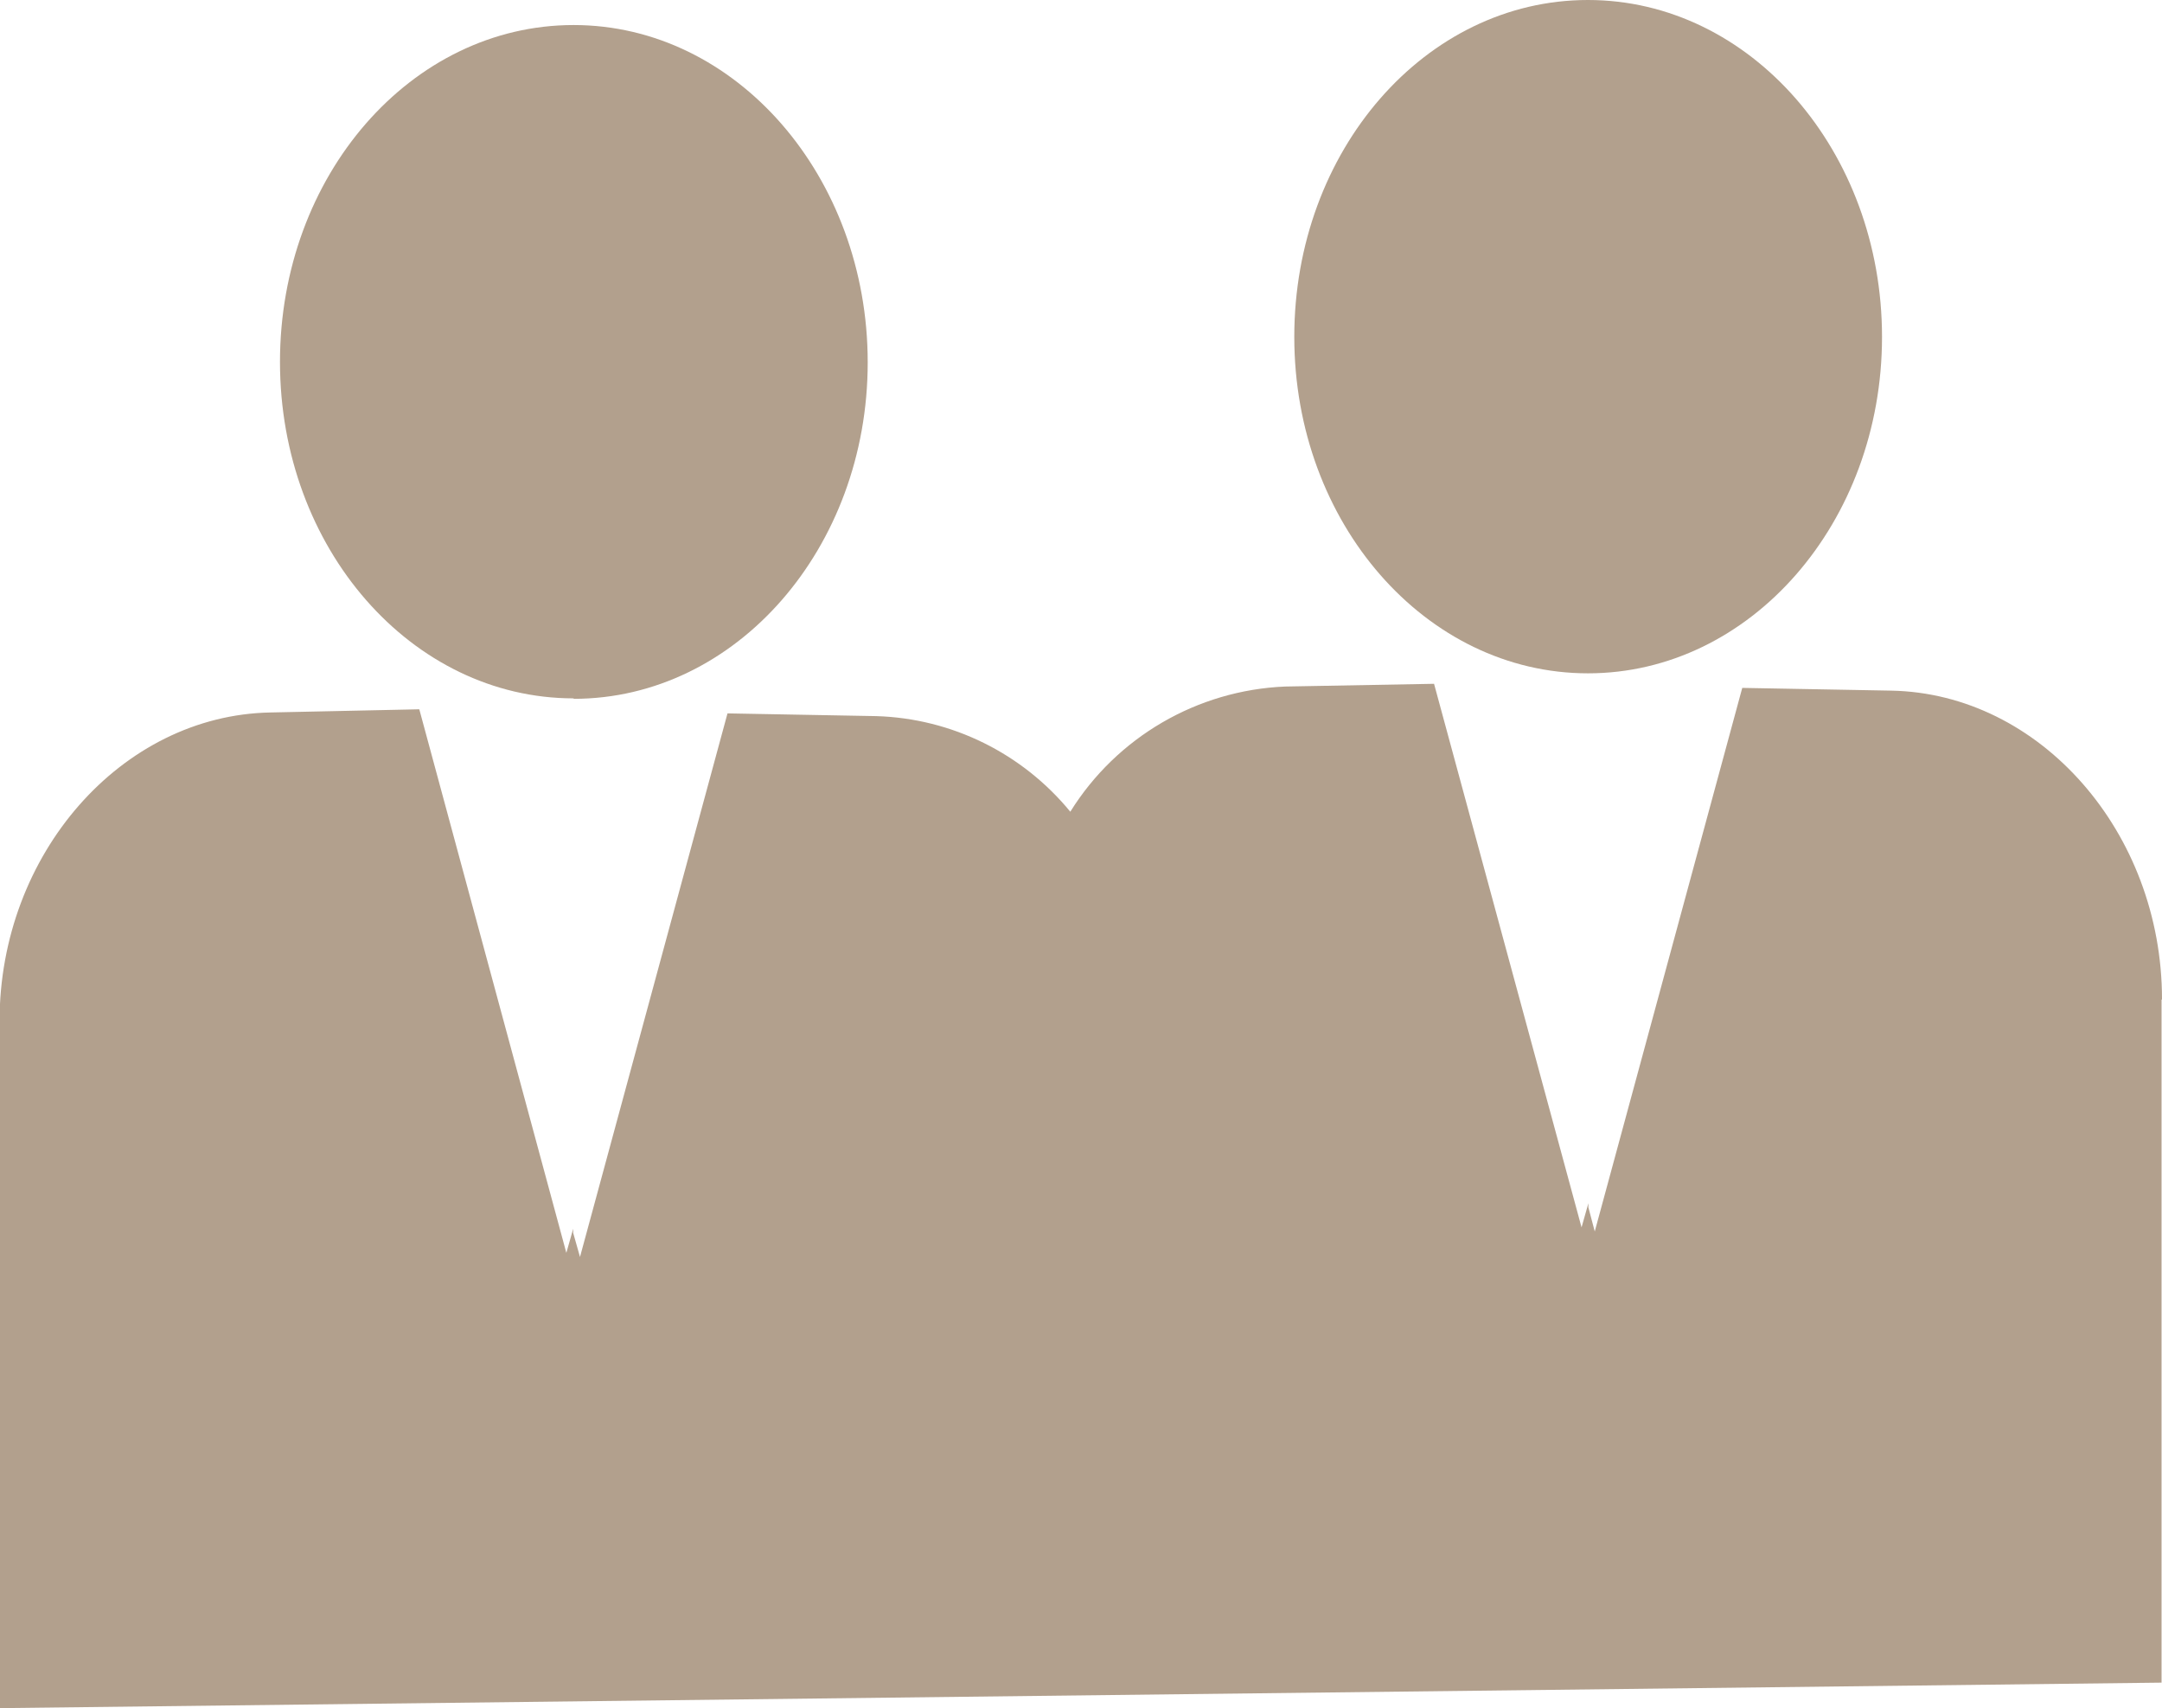 <?xml version="1.0" encoding="UTF-8"?>
<svg id="Ebene_1" data-name="Ebene 1" xmlns="http://www.w3.org/2000/svg" xmlns:xlink="http://www.w3.org/1999/xlink" viewBox="0 0 47.49 37.52">
  <defs>
    <style>
      .cls-1 {
        fill: none;
      }

      .cls-1, .cls-2 {
        stroke-width: 0px;
      }

      .cls-3 {
        clip-path: url(#clippath);
      }

      .cls-2 {
        fill: #b2a08d;
      }
    </style>
    <clipPath id="clippath">
      <rect class="cls-1" width="47.49" height="37.52"/>
    </clipPath>
  </defs>
  <g id="Gruppe_107" data-name="Gruppe 107">
    <g class="cls-3">
      <g id="Gruppe_106" data-name="Gruppe 106">
        <path id="Pfad_88" data-name="Pfad 88" class="cls-2" d="m12.6,15.35c3.57,0,6.46-3.31,6.46-7.39S16.17.55,12.6.55s-6.45,3.31-6.45,7.4,2.89,7.39,6.45,7.39"/>
        <path id="Pfad_89" data-name="Pfad 89" class="cls-2" d="m34.88,14.79c3.57,0,6.46-3.31,6.46-7.39S38.45,0,34.88,0s-6.45,3.31-6.45,7.4,2.89,7.39,6.45,7.39"/>
        <path id="Pfad_90" data-name="Pfad 90" class="cls-2" d="m47.49,21.95c0-3.67-2.68-6.72-5.95-6.78l-3.27-.06-3.24,11.94-.14-.53v-.09l-.15.53-3.24-11.94-3.27.06c-1.93.08-3.7,1.11-4.72,2.75-1.05-1.28-2.6-2.05-4.26-2.1l-3.27-.06-3.24,11.94-.15-.53v-.09l-.15.53-3.23-11.94-3.27.07c-3.27.06-5.95,3.11-5.95,6.78v15.09l47.49-.56v-15Z"/>
      </g>
    </g>
  </g>
</svg>